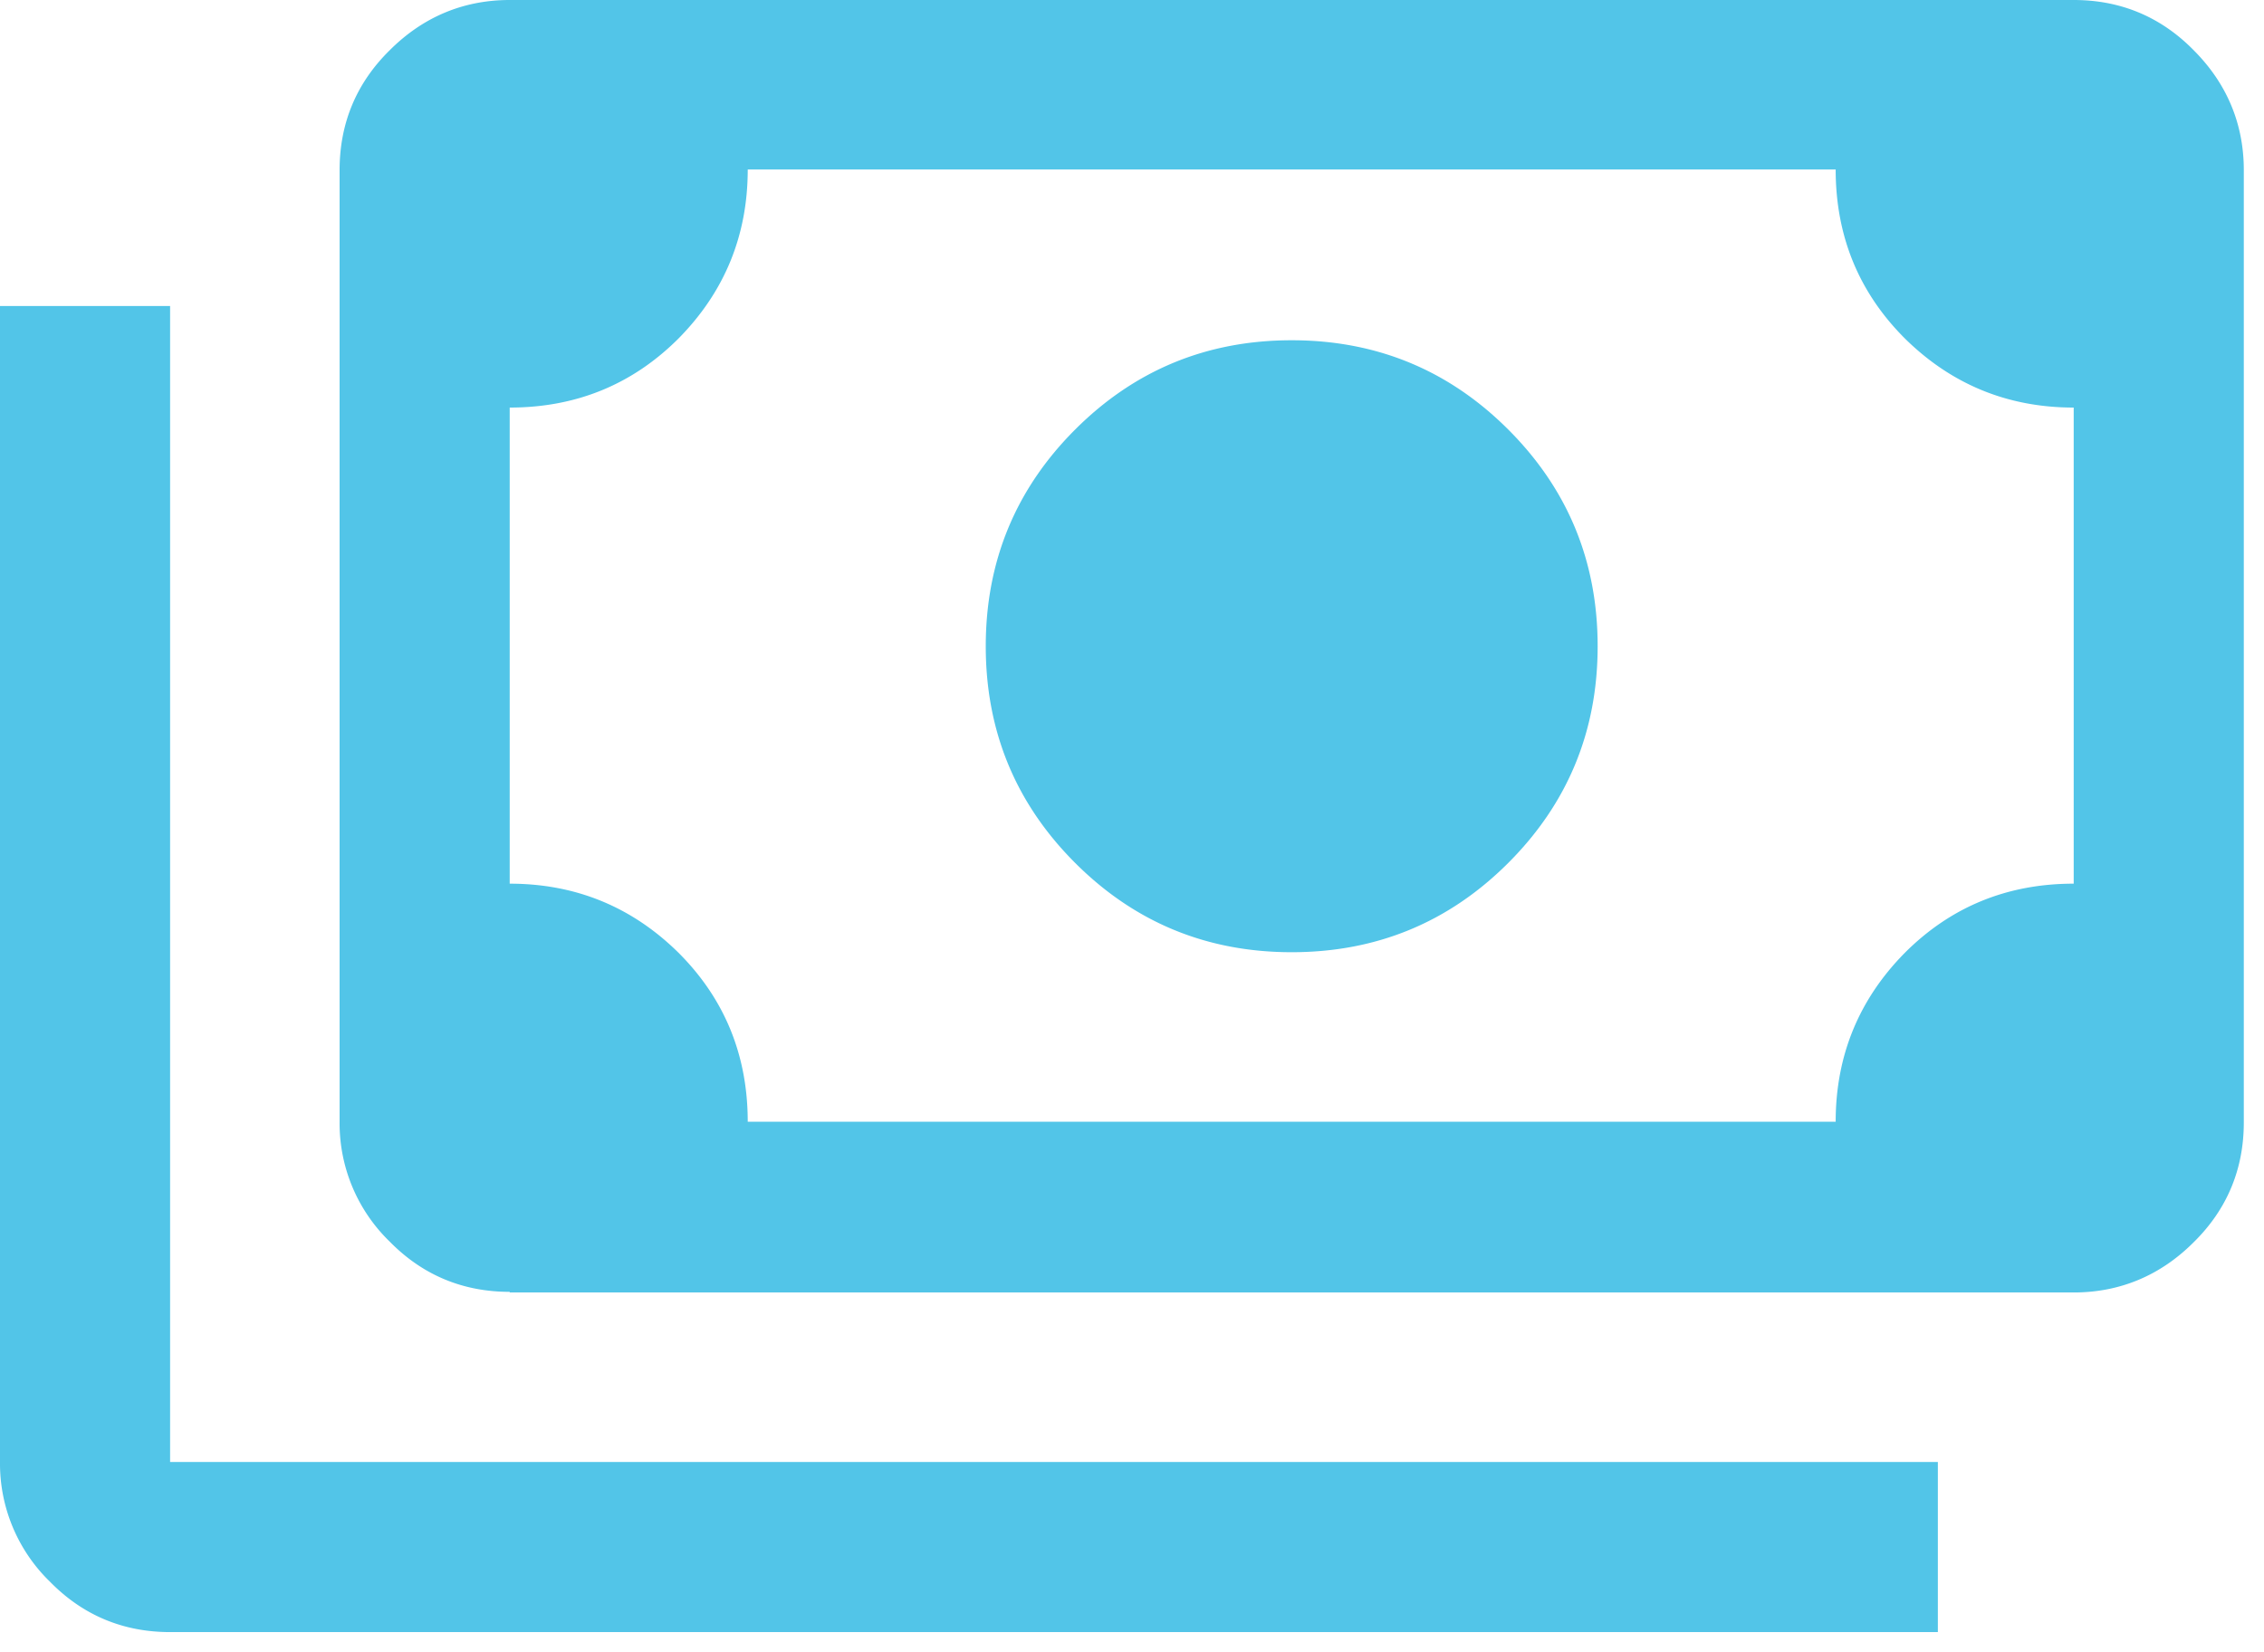 <svg xmlns="http://www.w3.org/2000/svg" width="37" height="27" fill="none"><path fill="#52C5E8" d="M21.11 15.56c-1.39 0-2.57-.49-3.54-1.46-.97-.97-1.46-2.15-1.46-3.54 0-1.39.49-2.57 1.46-3.54.97-.97 2.15-1.46 3.54-1.46 1.39 0 2.57.49 3.54 1.46.97.97 1.46 2.15 1.46 3.54 0 1.39-.49 2.57-1.46 3.54-.97.97-2.15 1.46-3.54 1.46ZM8.33 21.11c-.76 0-1.42-.27-1.96-.82a2.69 2.69 0 0 1-.82-1.96V2.78c0-.76.27-1.42.82-1.96C6.91.28 7.57 0 8.33 0h25.56c.76 0 1.42.27 1.96.82.54.54.82 1.2.82 1.96v15.56c0 .76-.27 1.42-.82 1.96-.54.54-1.2.82-1.96.82H8.33v-.01Zm3.89-2.78H30c0-1.08.38-2 1.13-2.76.75-.75 1.67-1.13 2.76-1.13V6.66c-1.08 0-2-.38-2.76-1.13C30.38 4.78 30 3.86 30 2.77H12.22c0 1.08-.38 2-1.13 2.76-.75.75-1.67 1.13-2.76 1.13v7.78c1.08 0 2 .38 2.76 1.13.75.75 1.13 1.67 1.13 2.76Zm19.45 8.34H2.78c-.76 0-1.42-.27-1.96-.82A2.69 2.69 0 0 1 0 23.89V5h2.78v18.89h28.89v2.78Z"/></svg>